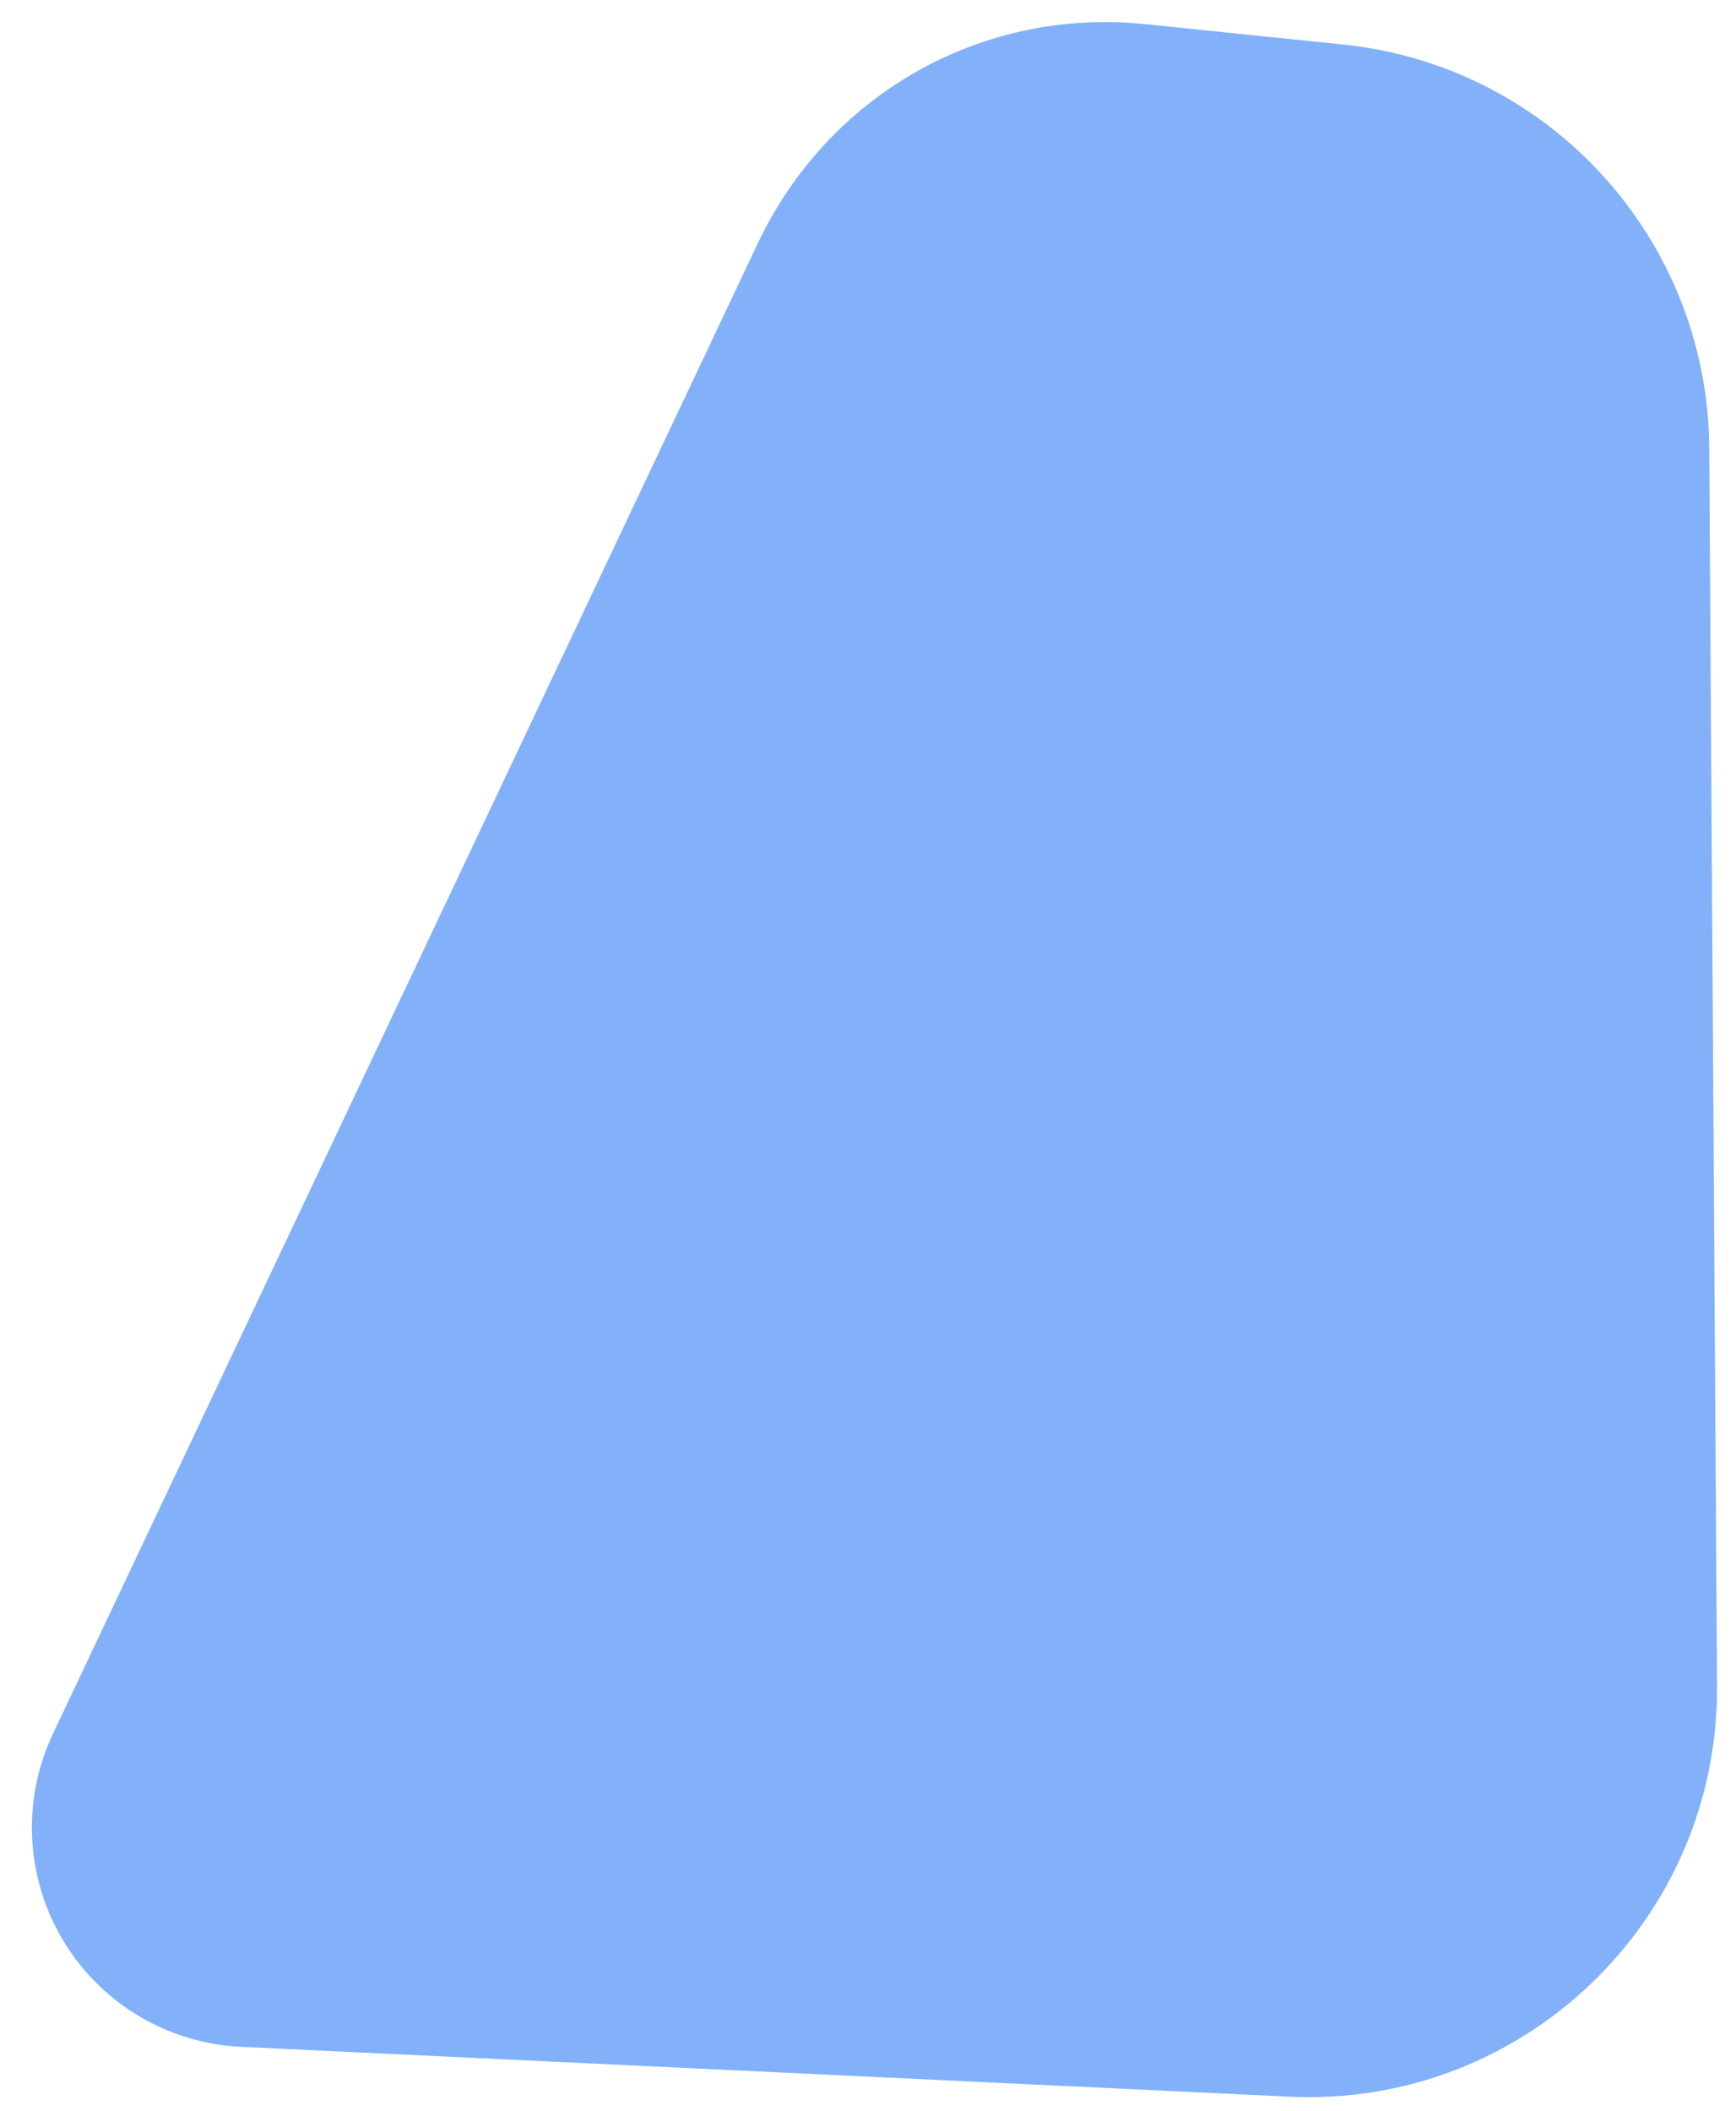 <?xml version="1.0" encoding="UTF-8"?> <svg xmlns="http://www.w3.org/2000/svg" width="51" height="62" viewBox="0 0 51 62" fill="none"><path d="M39.463 1.308C37.456 1.1 35.463 0.895 33.641 0.709C28.82 0.216 24.327 2.781 22.255 7.161L1.556 50.916C0.498 53.151 0.813 55.794 2.365 57.719C3.522 59.153 5.236 60.023 7.076 60.111L37.873 61.575C44.746 61.902 50.486 56.394 50.443 49.513L50.214 13.16C50.176 7.045 45.545 1.936 39.463 1.308Z" fill="#2F7EF5" fill-opacity="0.6"></path></svg> 